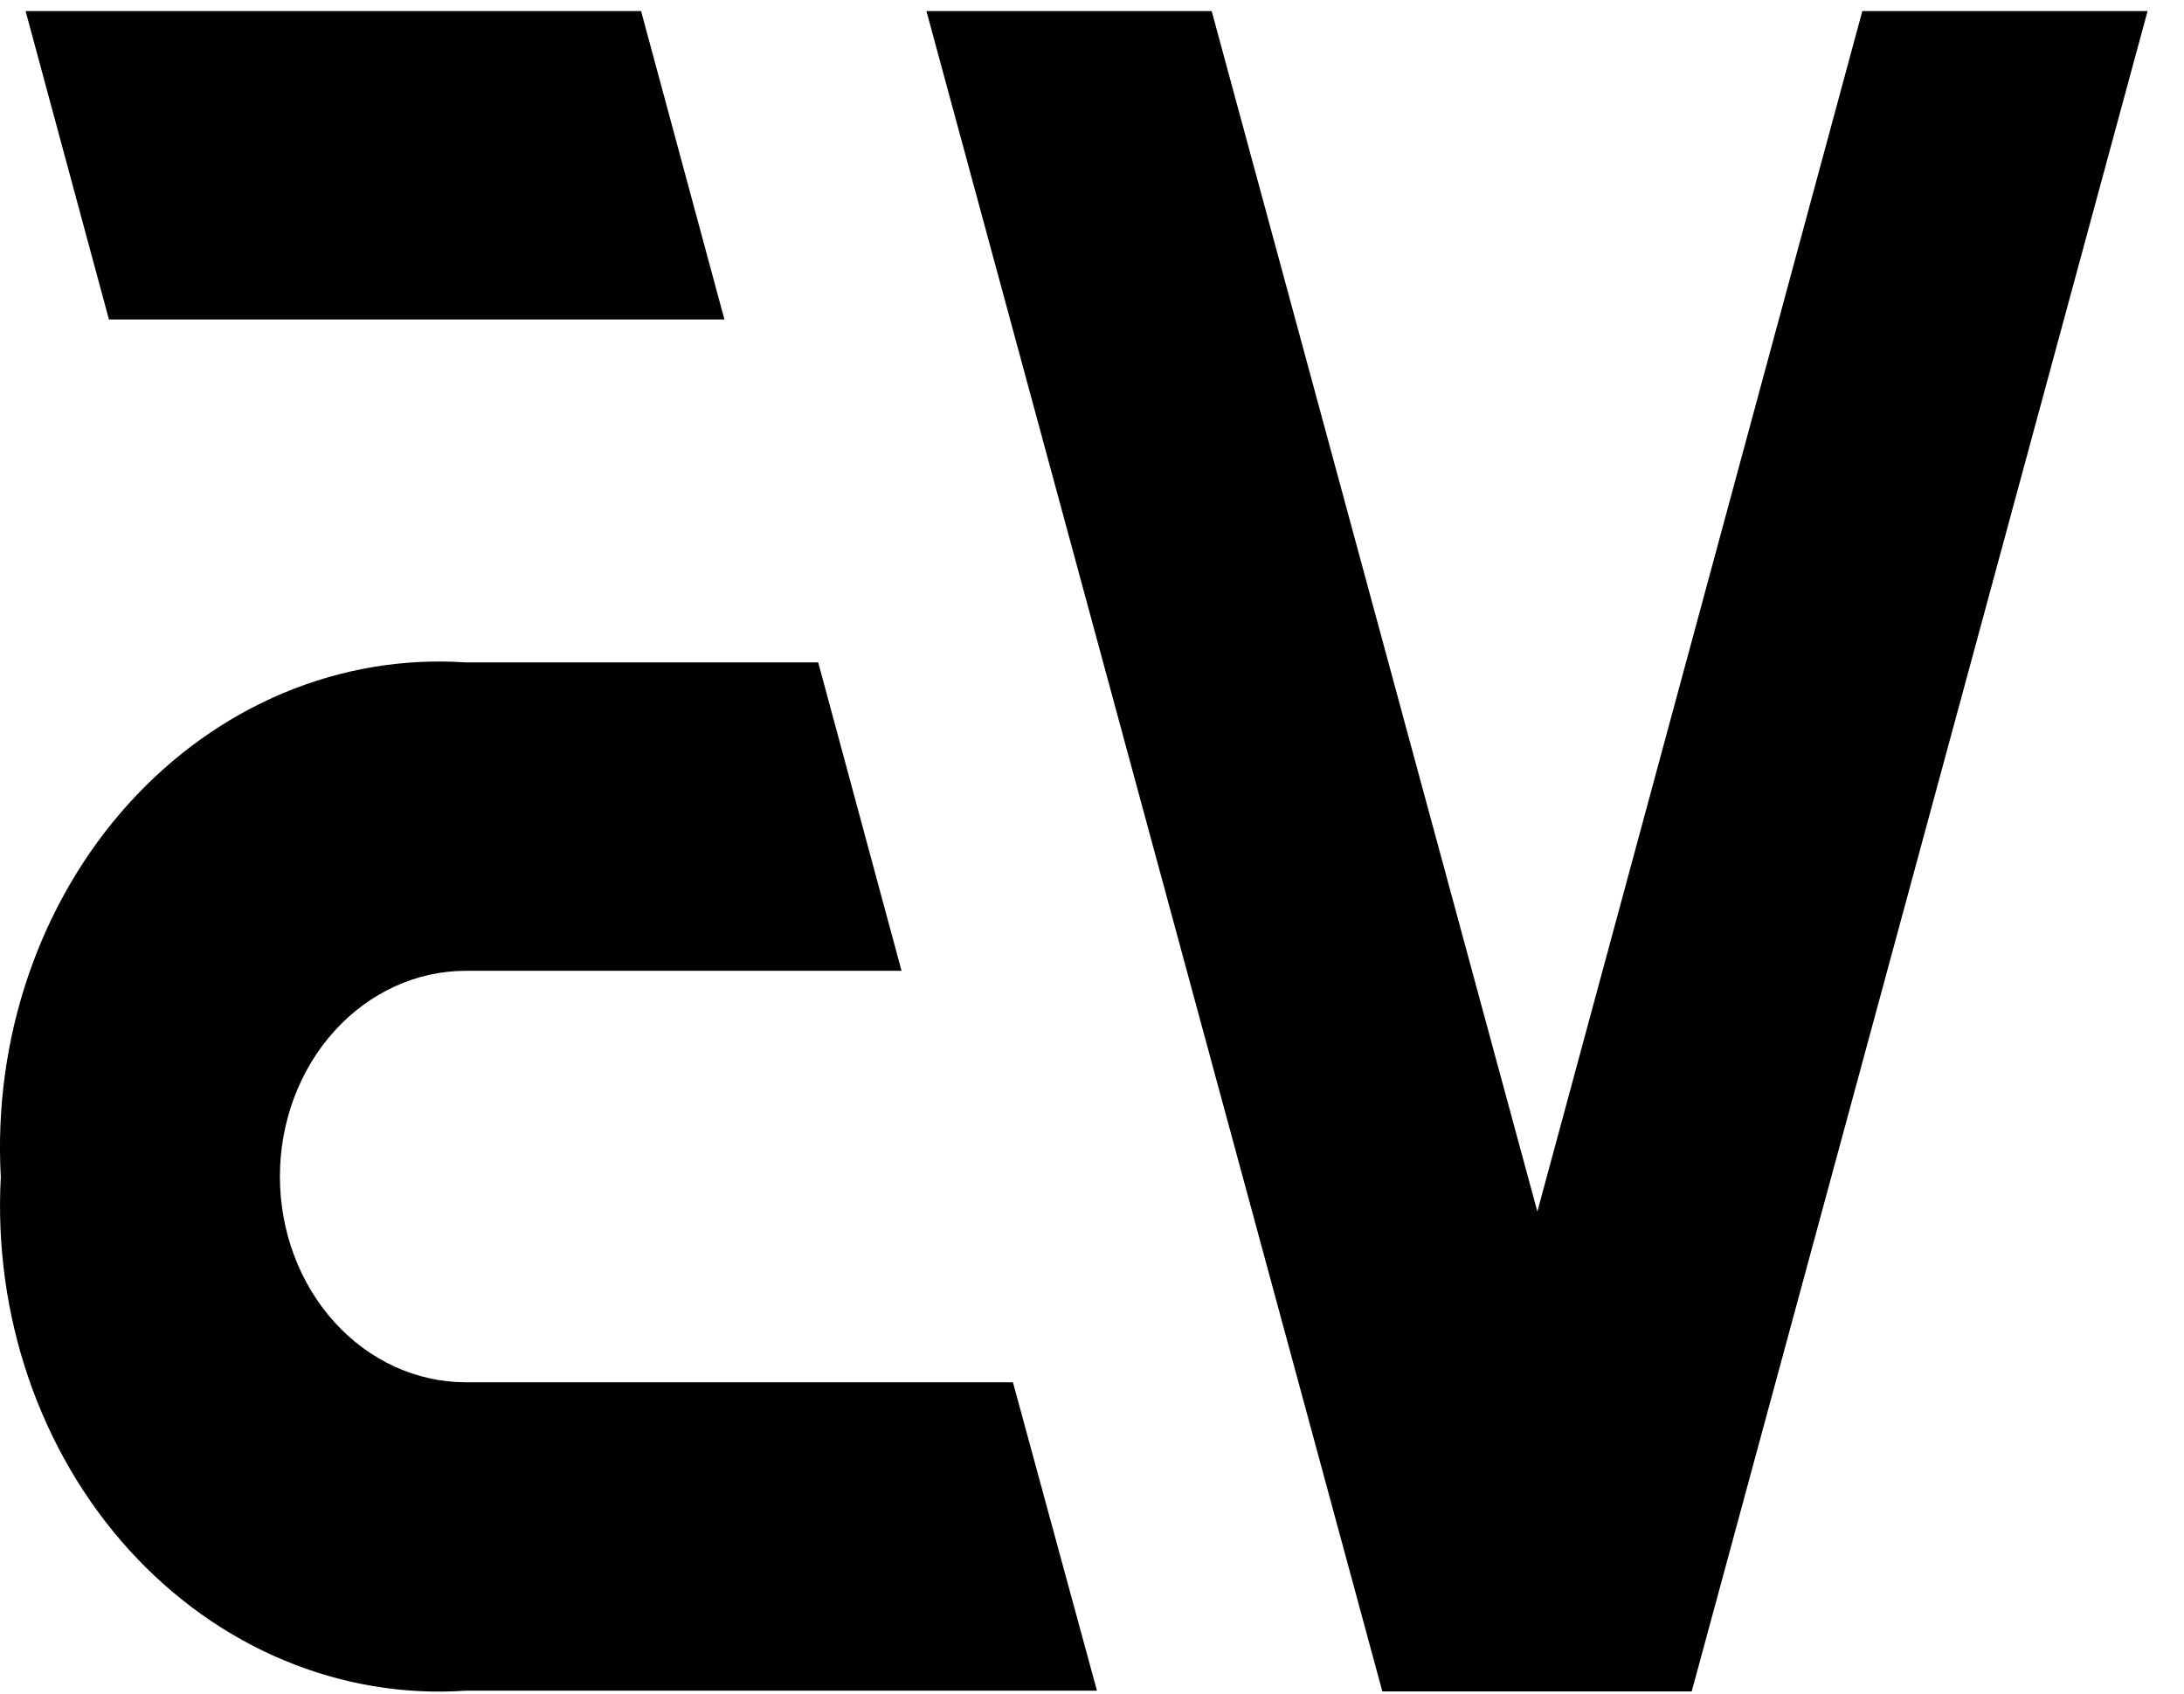<?xml version="1.0" encoding="UTF-8"?> <svg xmlns="http://www.w3.org/2000/svg" width="49" height="38" viewBox="0 0 49 38" fill="none"> <path d="M14.383 0.248H0.574L2.444 7.167H16.253L14.383 0.248ZM10.452 37.93H24.611L22.726 31.011H10.452C9.345 31.011 8.284 30.525 7.502 29.66C6.719 28.794 6.28 27.62 6.28 26.396C6.28 25.172 6.719 23.998 7.502 23.132C8.284 22.267 9.345 21.78 10.452 21.78H20.227L18.357 14.861H10.452C9.059 14.767 7.665 15.001 6.36 15.547C5.056 16.094 3.871 16.941 2.885 18.032C1.898 19.124 1.133 20.434 0.639 21.878C0.144 23.321 -0.067 24.864 0.018 26.404C-0.065 27.943 0.148 29.484 0.643 30.926C1.138 32.367 1.904 33.675 2.89 34.765C3.877 35.854 5.061 36.7 6.364 37.245C7.667 37.791 9.061 38.025 10.452 37.93Z" fill="black"></path> <path d="M27.185 0.248H20.785L31.014 37.947H37.955L48.183 0.248H41.783L34.492 27.18L27.185 0.248Z" fill="black"></path> </svg> 